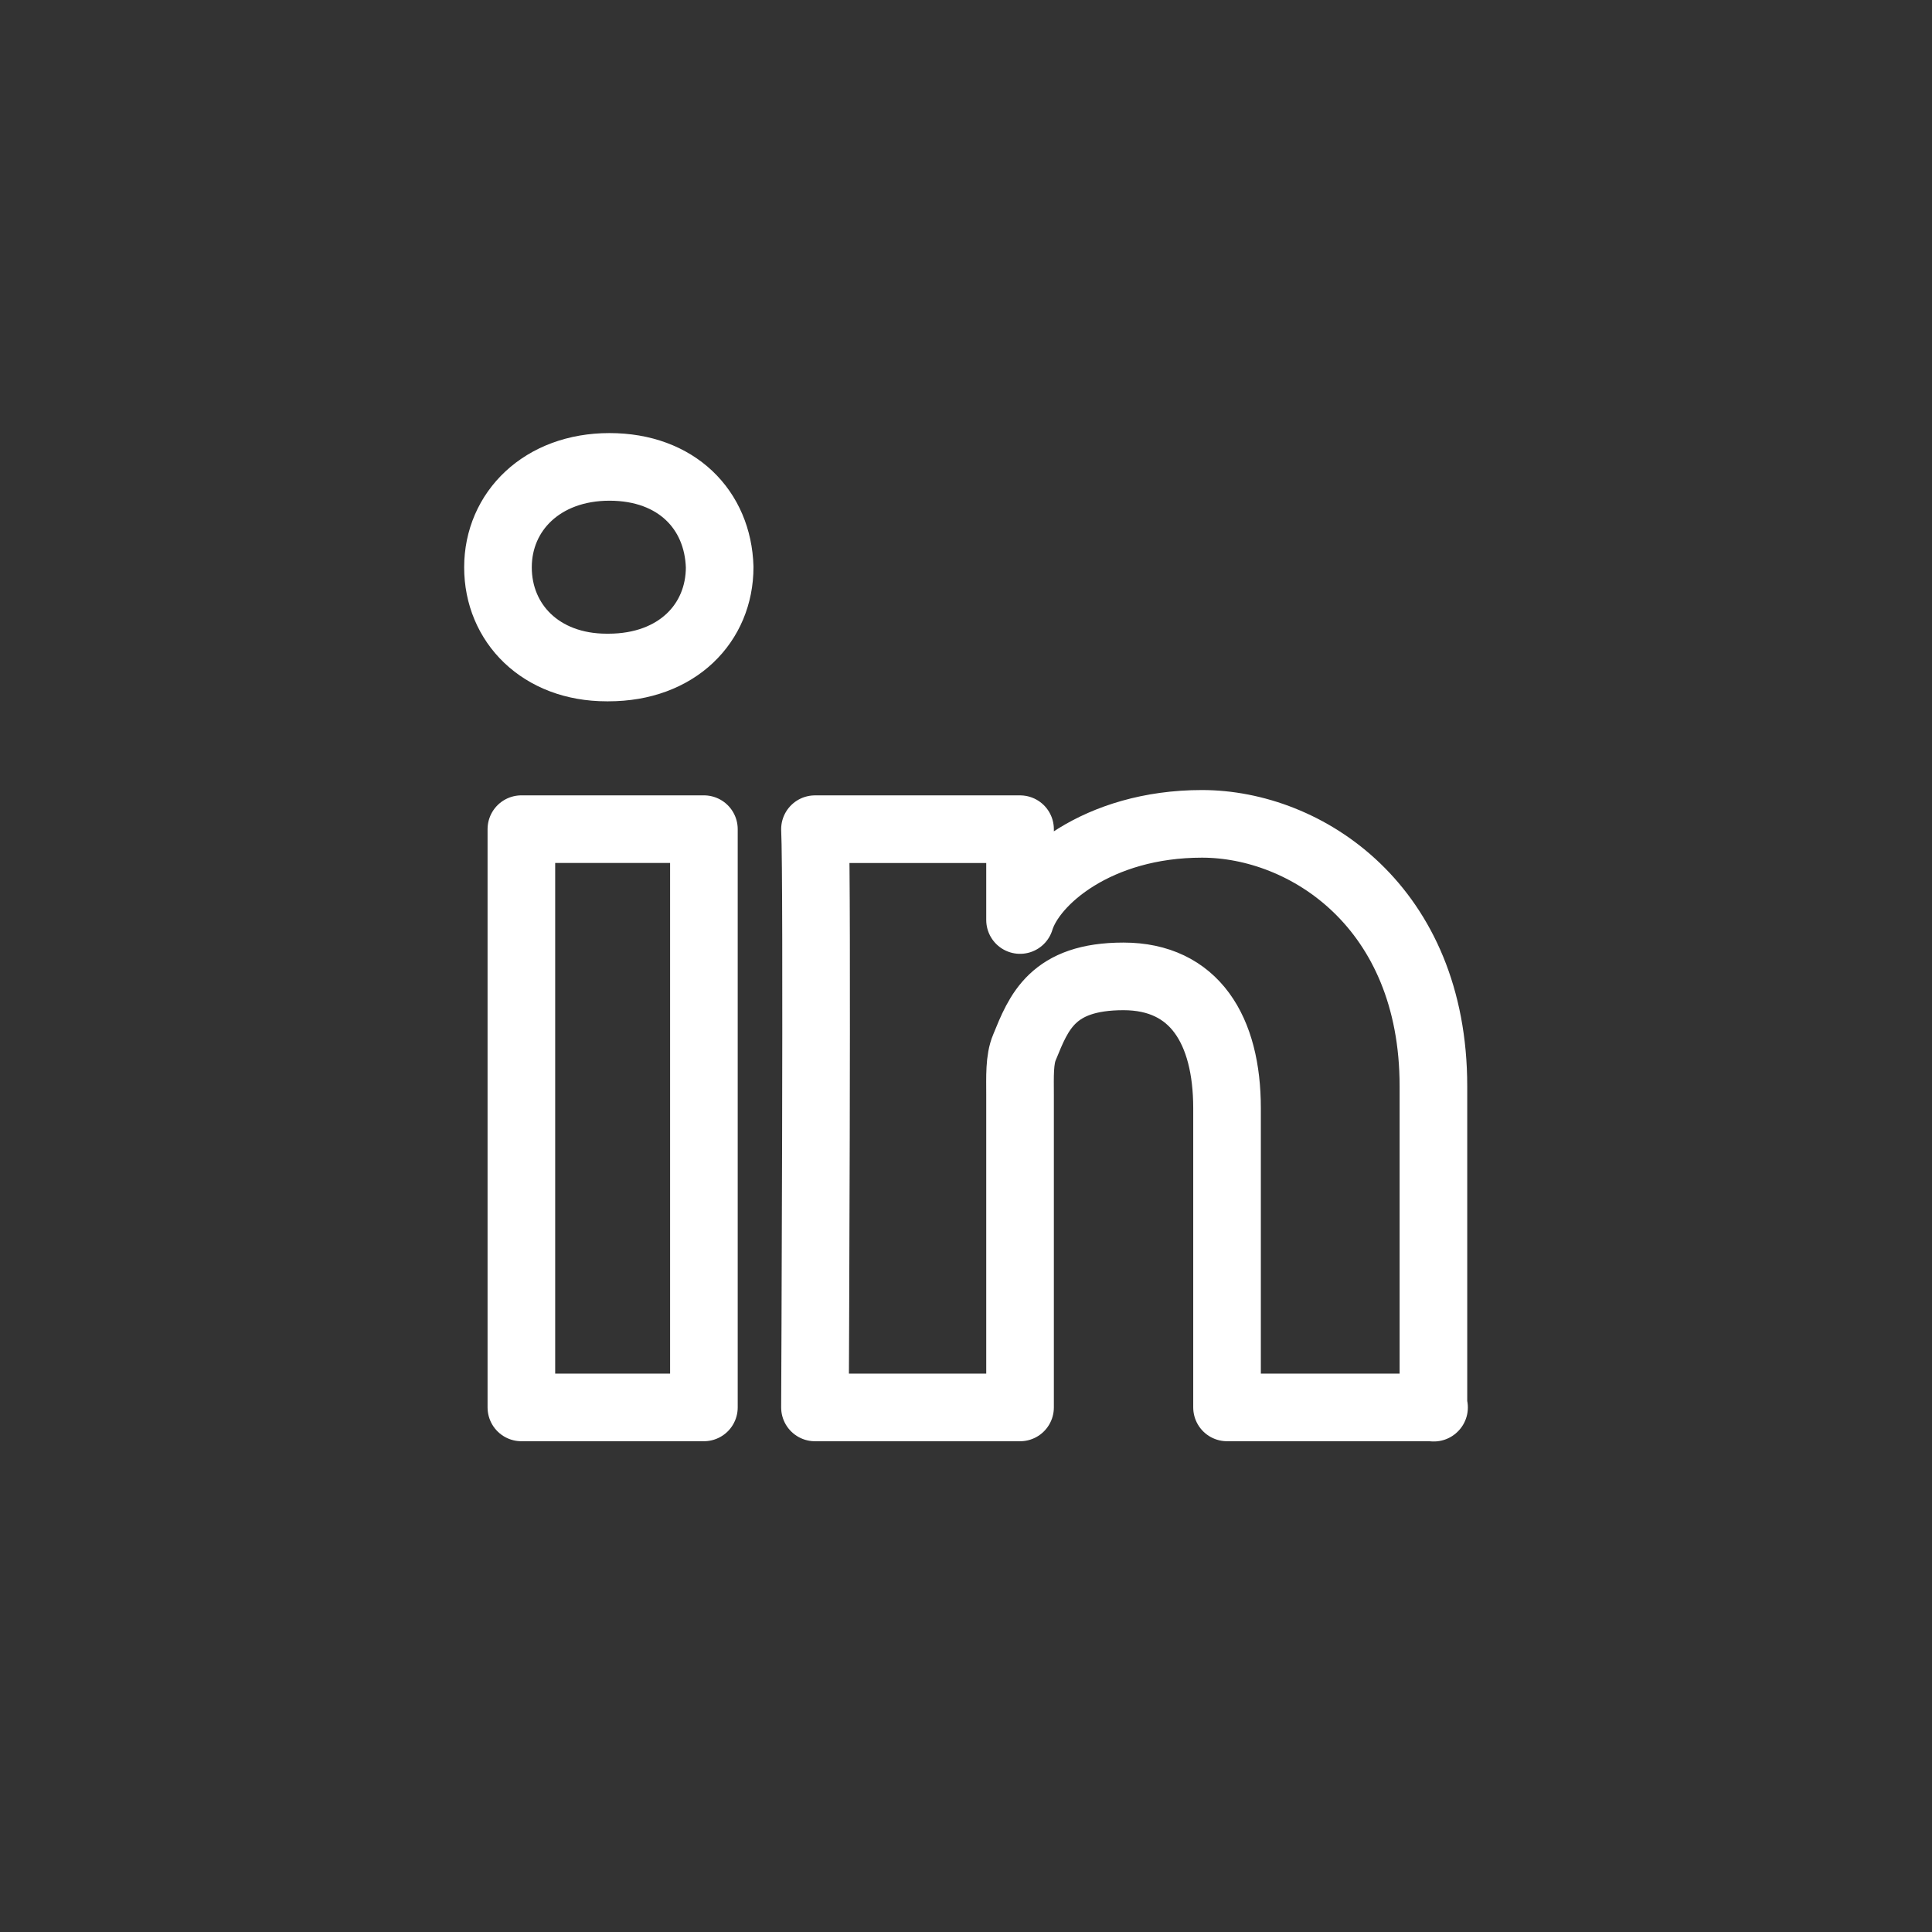 <?xml version="1.0" encoding="UTF-8"?>
<svg id="Vrstva_1" xmlns="http://www.w3.org/2000/svg" version="1.1" viewBox="0 0 800 800">
  <rect x="0" y="0" width="800" height="800" fill="#333333" stroke="none"/>
  <!-- Generator: Adobe Illustrator 29.8.1, SVG Export Plug-In . SVG Version: 2.1.1 Build 2)  -->
  <defs>
    <style>
      .st0 {
        fill: none;
        stroke: #fff;
        stroke-linecap: round;
        stroke-linejoin: round;
        stroke-width: 28px;
      }
    </style>
  </defs>
  <g id="Color-">
    <path id="LinkedIn" class="st0" d="M593.81,582.78h-85.72v-123.86c0-32.42-13.48-54.62-42.9-54.62s-35.06,14.88-40.96,29.34c-2.2,5.11-1.85,12.34-1.85,19.56v129.59h-84.92s1.06-219.44,0-239.44h84.92v37.61c5.02-16.48,32.16-39.82,75.32-39.82s95.85,34.36,95.85,108.62v133.12h.18l.08-.08h0ZM215.89,343.34h75.58v239.44h-75.58v-239.44h0Z"/>
  </g>
  <path class="st0" d="M251.74,276.4h-.52c-27.31,0-45.02-18.32-45.02-41.49s18.32-41.58,46.16-41.58,44.92,17.8,45.64,41.49c0,23.17-17.62,41.58-46.08,41.58h-.18Z"/>
</svg>
